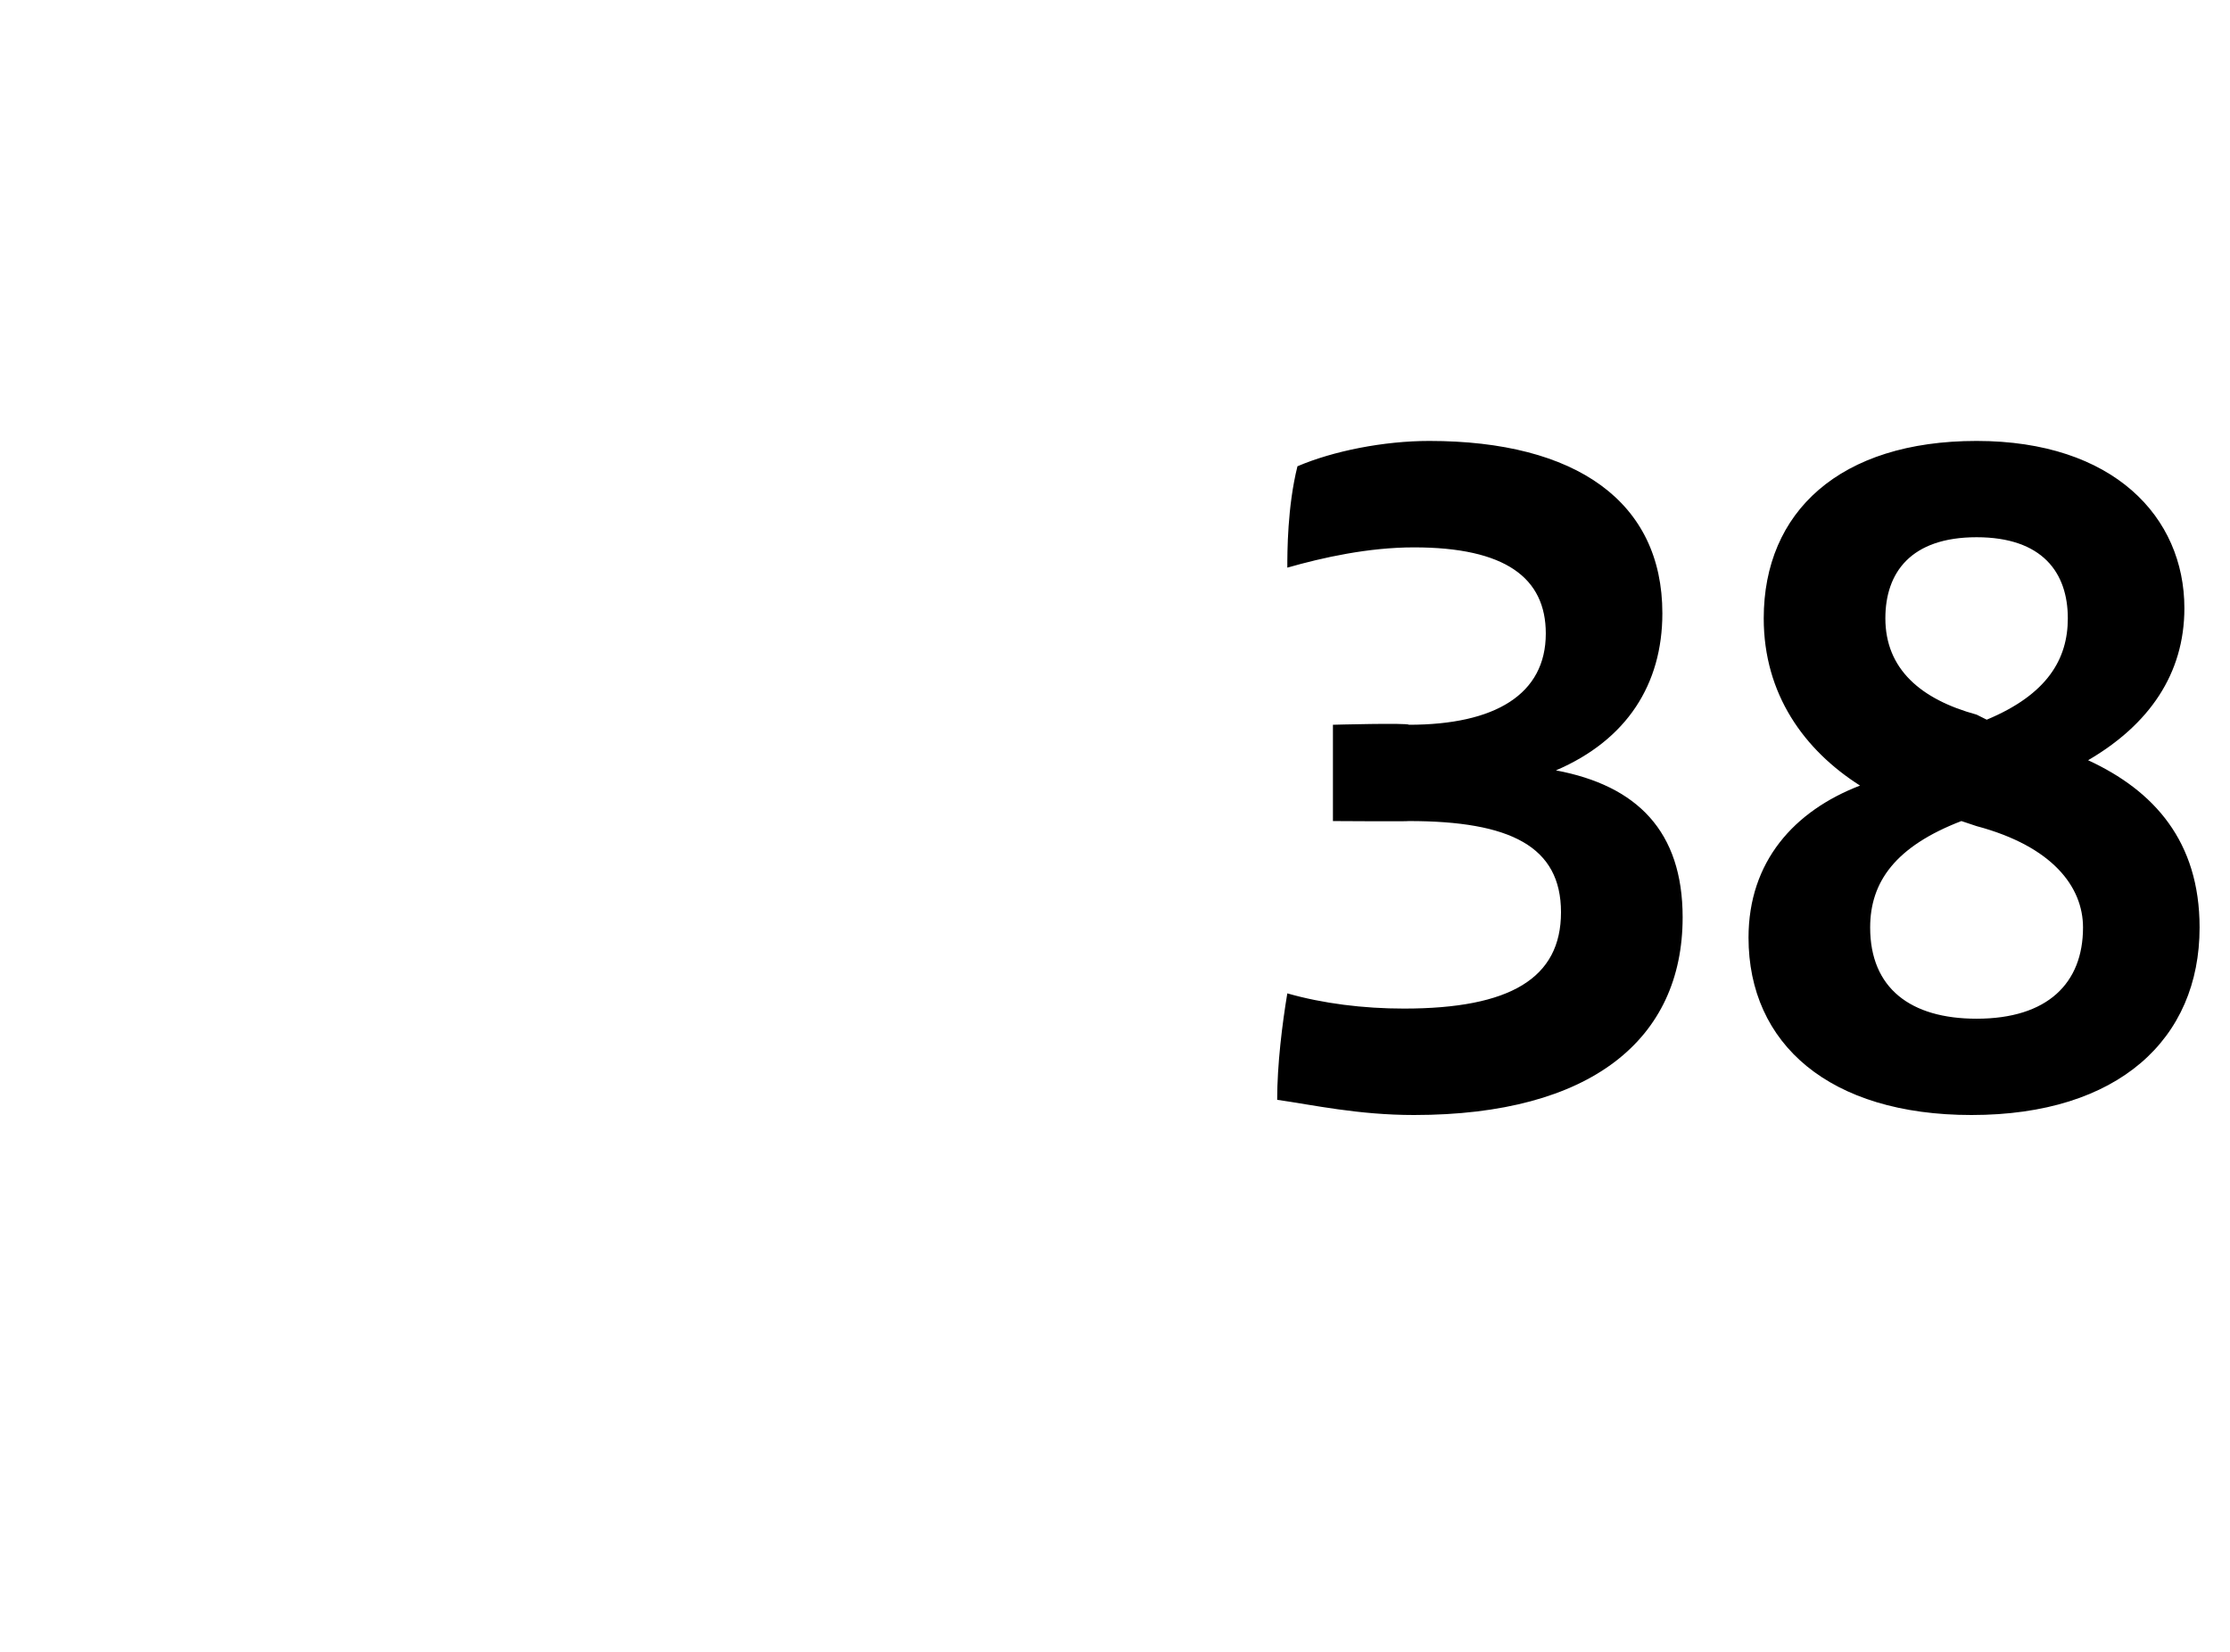 <?xml version="1.0" standalone="no"?><!DOCTYPE svg PUBLIC "-//W3C//DTD SVG 1.1//EN" "http://www.w3.org/Graphics/SVG/1.1/DTD/svg11.dtd"><svg xmlns="http://www.w3.org/2000/svg" version="1.1" width="44px" height="32.6px" viewBox="0 -8 44 32.6" style="top:-8px"><desc>38</desc><defs/><g id="Polygon318546"><path d="m33.2 10.1c0 2.4-1.8 3.9-5.3 3.9c-1.1 0-2-.2-2.7-.3c0-.7.1-1.5.2-2.1c.7.2 1.5.3 2.3.3c2.1 0 3.1-.6 3.1-1.9c0-1.3-1-1.8-3-1.8c0 .01-1.5 0-1.5 0l0-1.9c0 0 1.48-.04 1.5 0c1.7 0 2.7-.6 2.7-1.8c0-1.1-.8-1.7-2.6-1.7c-.9 0-1.8.2-2.5.4c0-.3 0-1.2.2-2c.7-.3 1.7-.5 2.6-.5c2.9 0 4.6 1.2 4.6 3.4c0 1.4-.7 2.5-2.1 3.1c1.6.3 2.5 1.2 2.5 2.9zm10.2.2c0 2.2-1.6 3.7-4.5 3.7c-2.8 0-4.4-1.4-4.4-3.5c0-1.5.9-2.5 2.2-3c-1.1-.7-1.9-1.8-1.9-3.3c0-2.1 1.5-3.5 4.2-3.5c2.7 0 4.1 1.5 4.1 3.3c0 1.3-.7 2.3-1.9 3c1.3.6 2.2 1.6 2.2 3.3zm-6.2-6.1c0 1 .7 1.6 1.8 1.9c0 0 .2.1.2.1c1.2-.5 1.6-1.2 1.6-2c0-.9-.5-1.6-1.8-1.6c-1.3 0-1.8.7-1.8 1.6zm3.9 6.1c0-.8-.6-1.6-2.1-2c0 0-.3-.1-.3-.1c-1.3.5-1.8 1.2-1.8 2.1c0 1.2.8 1.8 2.1 1.8c1.4 0 2.1-.7 2.1-1.8z" stroke="none" fill="#000"/></g></svg>